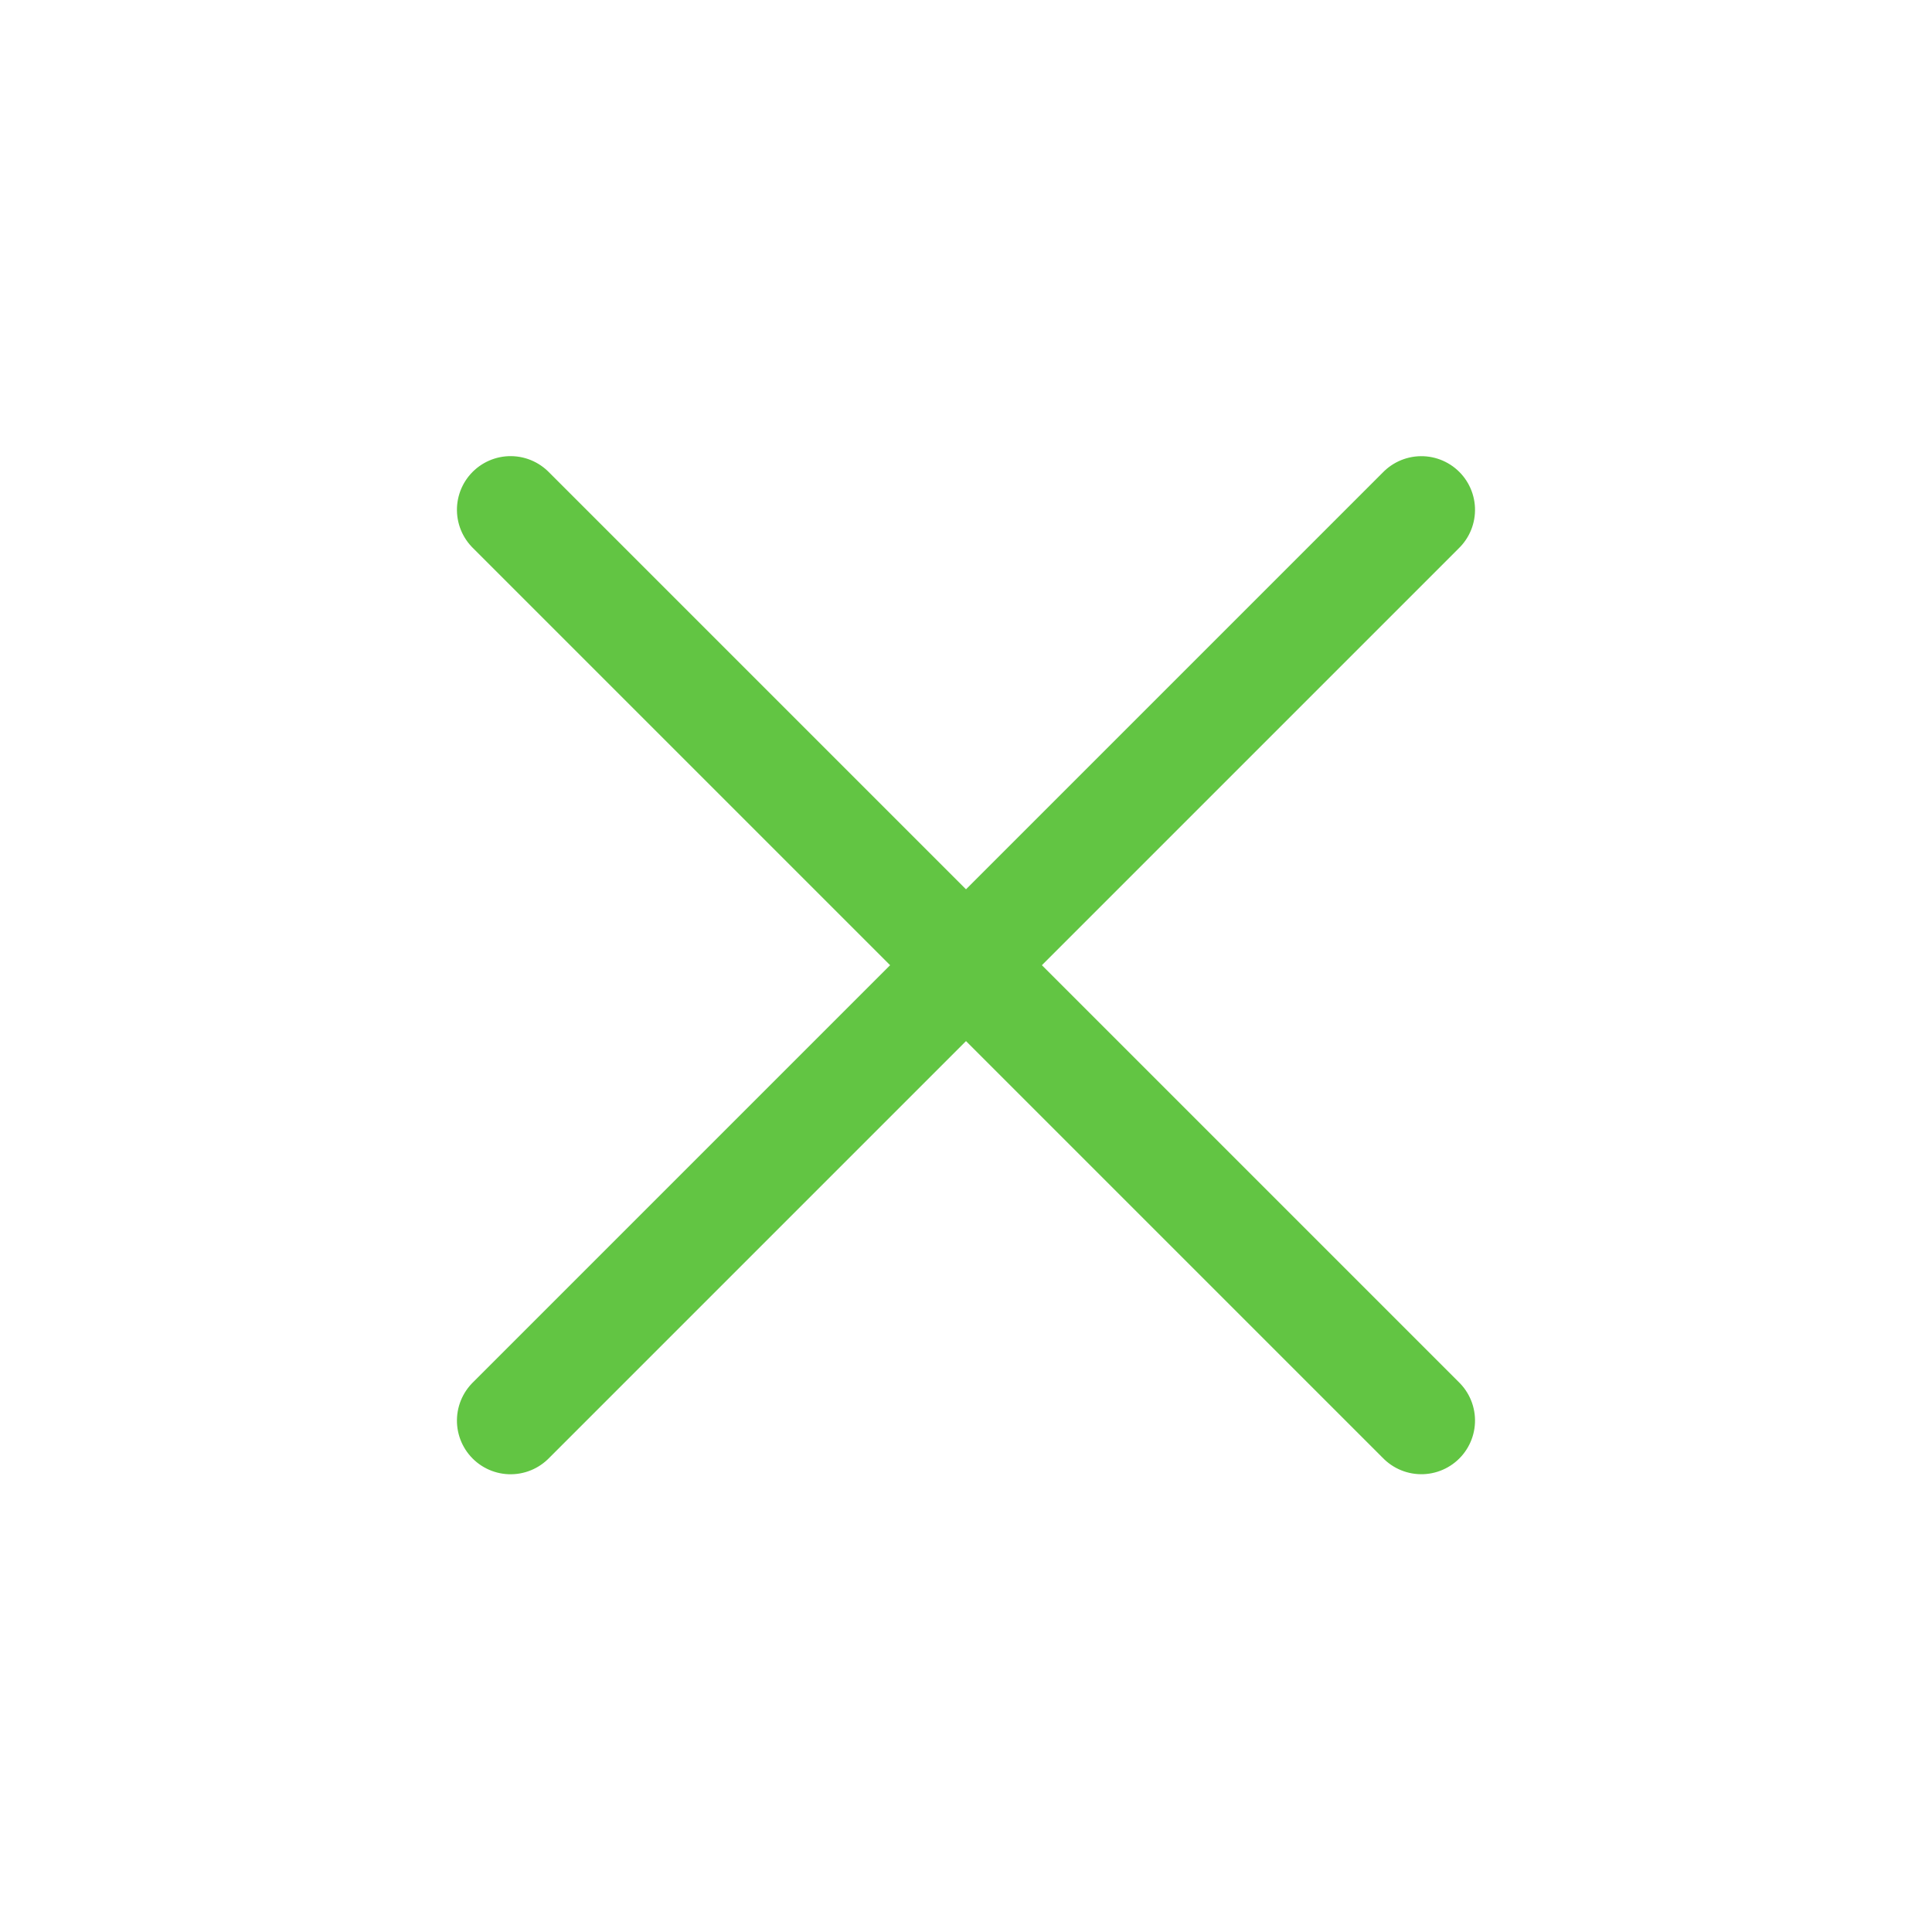 <svg xmlns="http://www.w3.org/2000/svg" width="36" height="36" viewBox="0 0 36 36">
  <g id="Group_304" data-name="Group 304" transform="translate(-324 -12)">
    <rect id="Rectangle_117" data-name="Rectangle 117" width="36" height="36" transform="translate(324 12)" fill="#fff" opacity="0"/>
    <path id="Path_129" data-name="Path 129" d="M-10418.634-7031.986h24" transform="translate(2728.236 12360.951) rotate(45)" fill="none" stroke="#62c543" stroke-linecap="round" stroke-width="2"/>
    <path id="Path_130" data-name="Path 130" d="M-10418.634-7031.986h24" transform="translate(12672.966 -2356.251) rotate(-45)" fill="none" stroke="#62c543" stroke-linecap="round" stroke-width="2"/>
  </g>
</svg>

